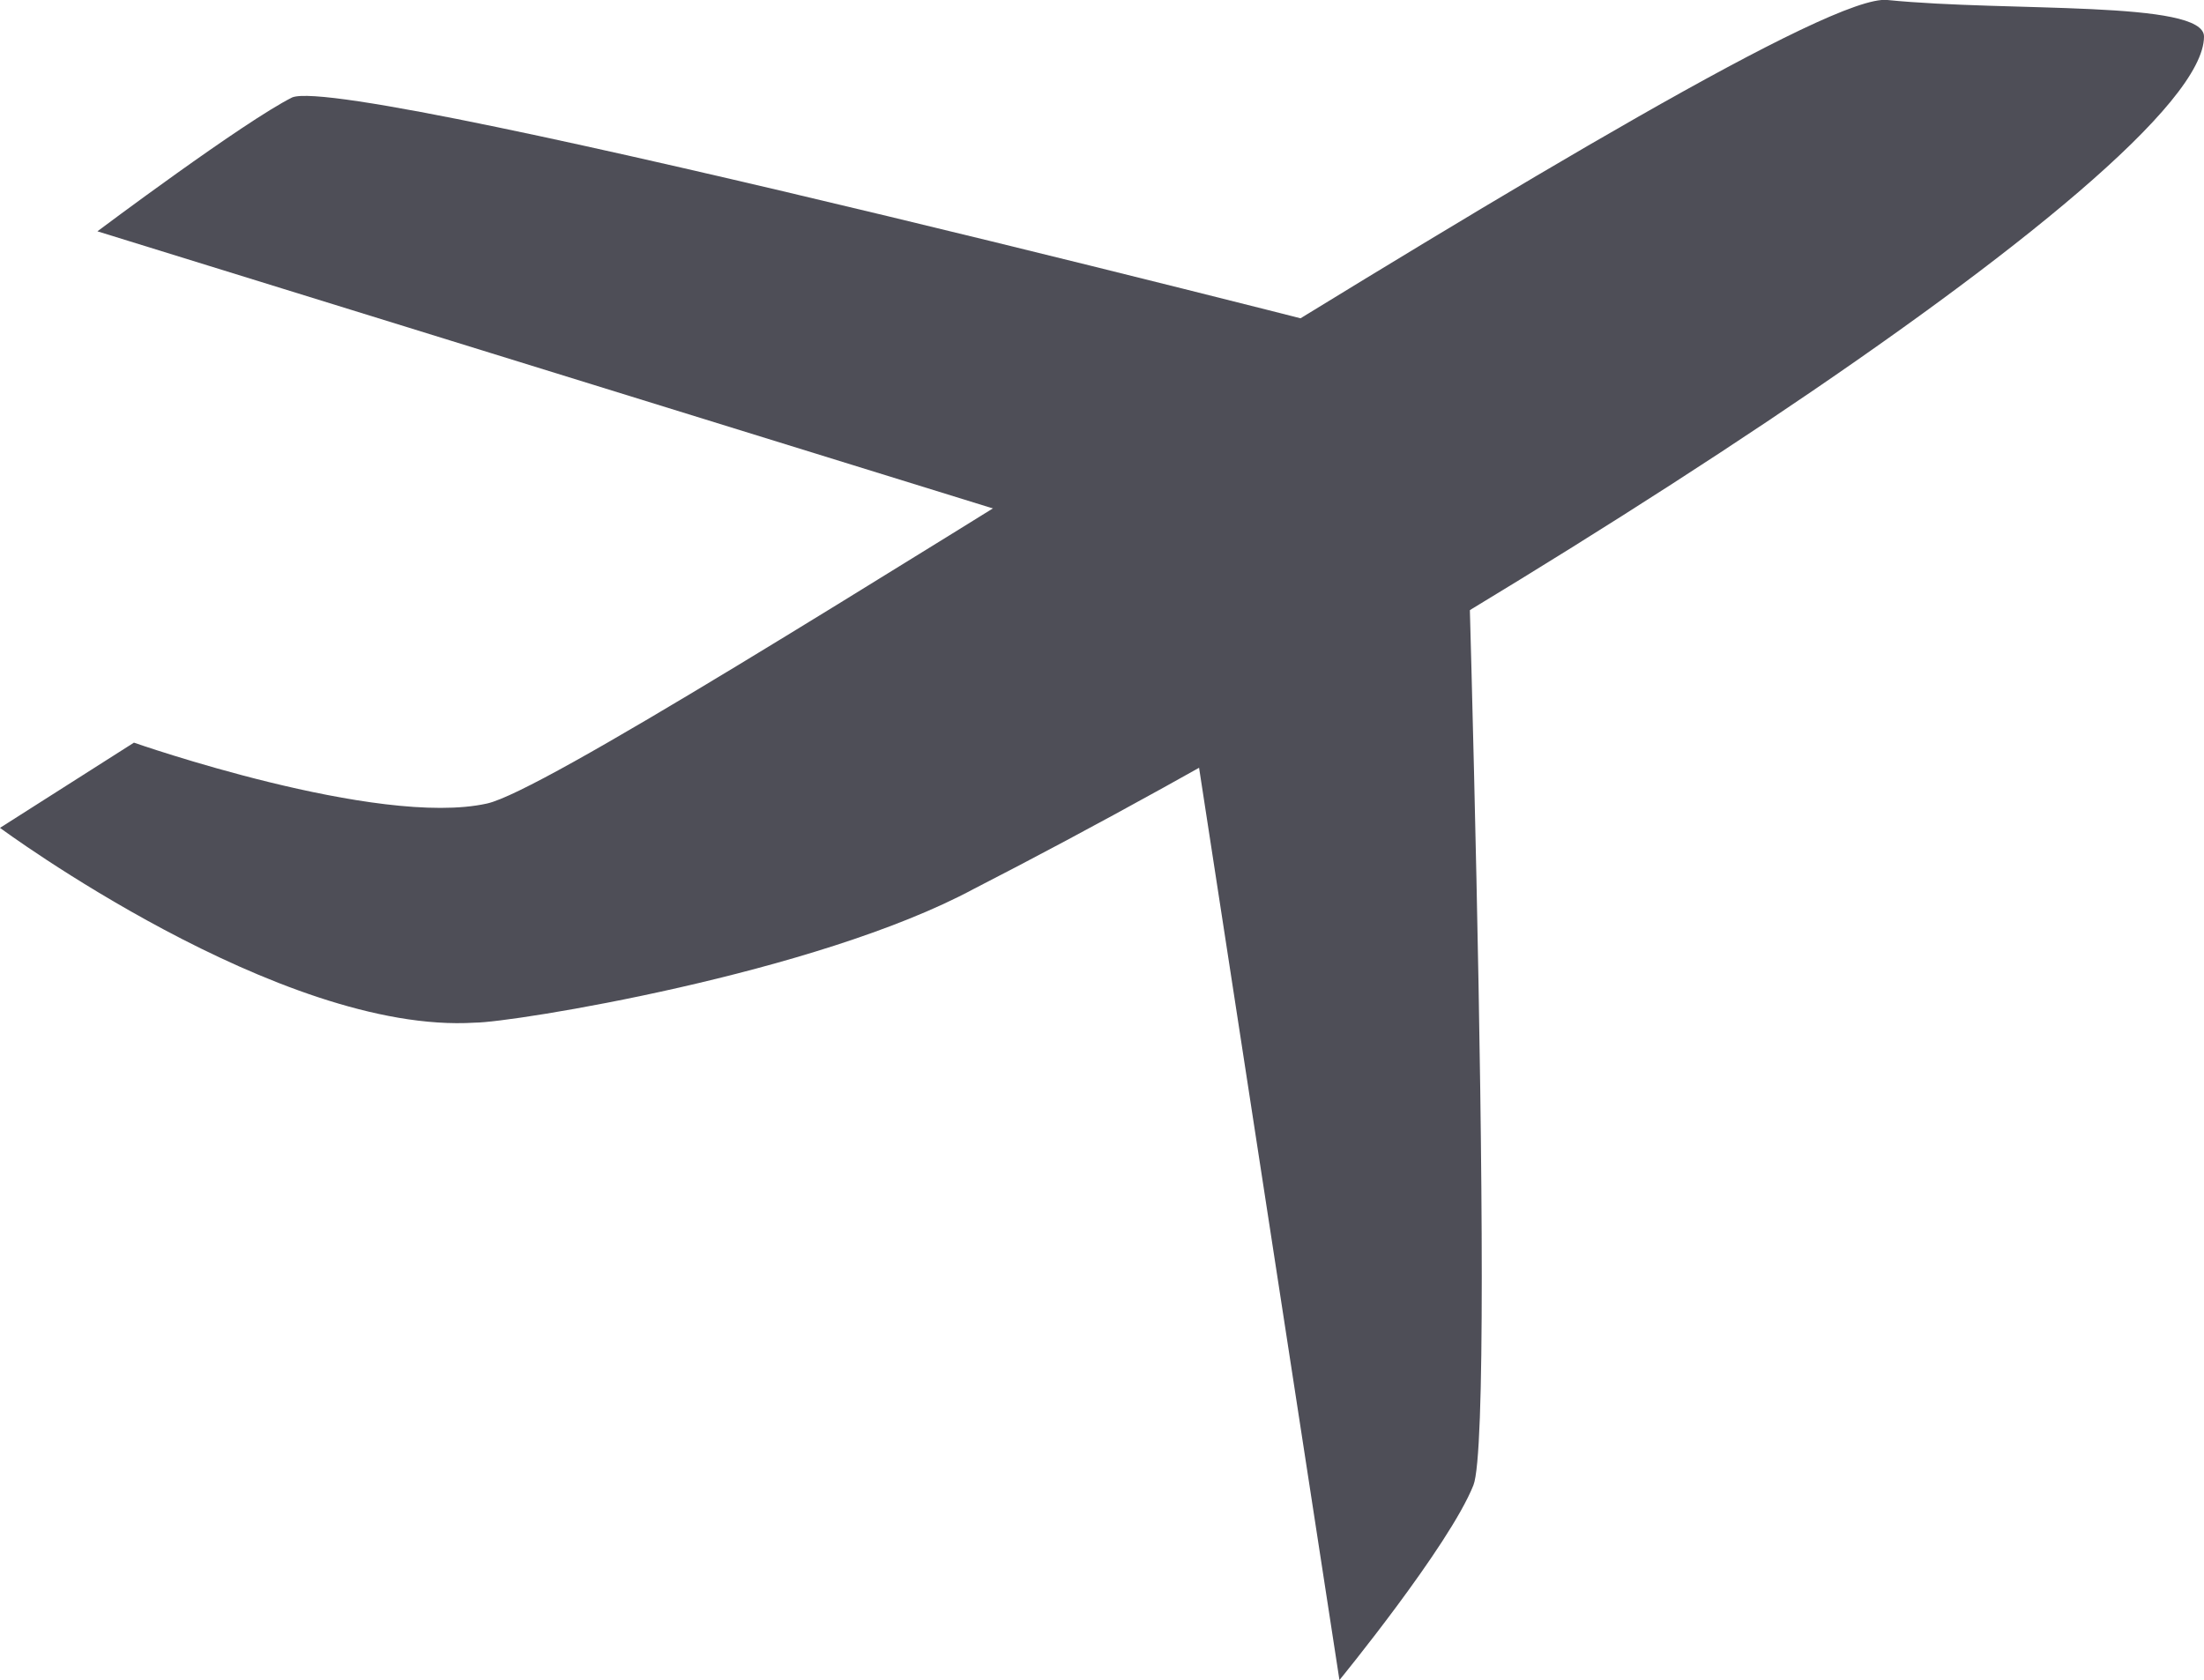   <svg xmlns="http://www.w3.org/2000/svg" x="0px" y="0px" viewBox="0 0 18.1 13.8" style="vertical-align: middle; max-width: 100%; width: 100%;" width="100%">
   <g>
    <g>
     <path d="M4,6.6C4.9,6.4,14.6-0.1,15.5,0c1,0.1,2.6,0,2.6,0.3c0,1.1-6.2,5-10.1,7C6.7,8,4.2,8.4,3.9,8.4    C2.3,8.5,0,6.8,0,6.8l1.1-0.7C1.1,6.1,3.1,6.8,4,6.6z" fill="rgb(78,78,87)">
     </path>
    </g>
    <g>
     <path d="M11.8,2.9c0,0-8.9-2.3-9.4-2.1C2,1,0.8,1.9,0.8,1.9l8.4,2.6L11.8,2.9z" fill="rgb(78,78,87)">
     </path>
    </g>
    <g>
     <path d="M12,2.6c0,0,0.3,9.1,0.1,9.6c-0.2,0.5-1.1,1.6-1.1,1.6L9.6,4.7L12,2.6z" fill="rgb(78,78,87)">
     </path>
    </g>
   </g>
  </svg>
